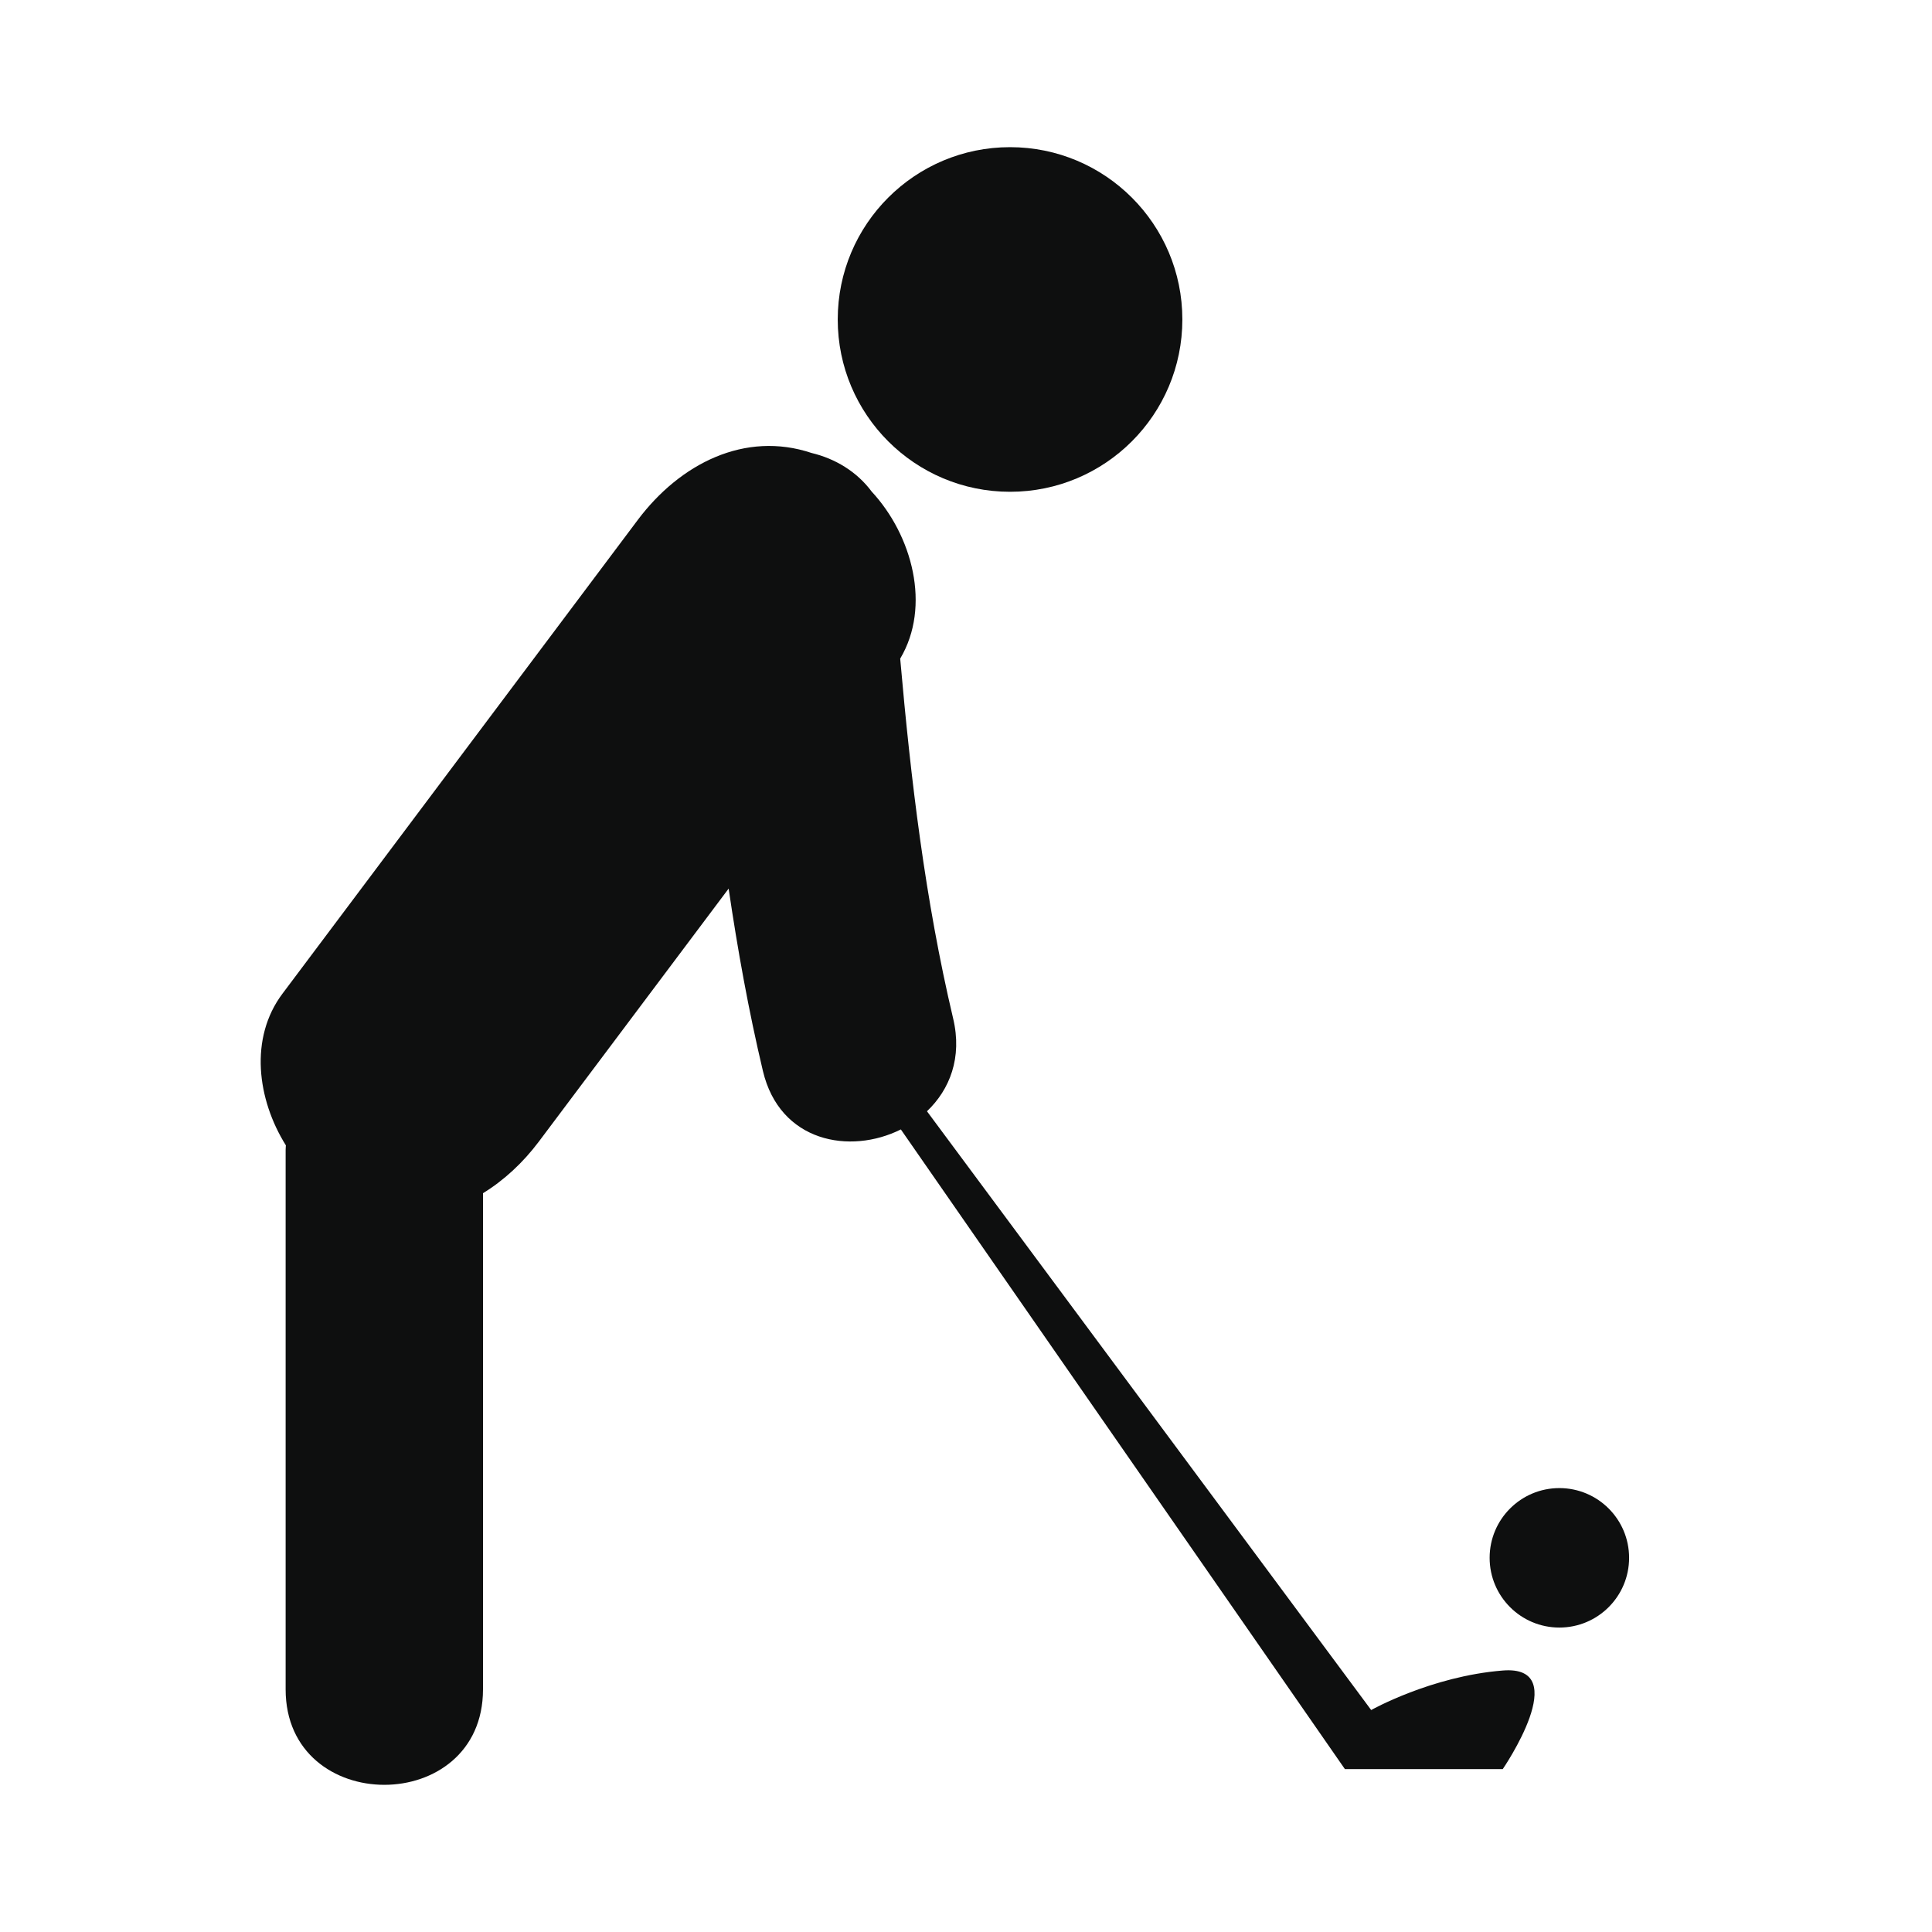 <?xml version="1.0" encoding="utf-8"?>
<!-- Generator: Adobe Illustrator 16.0.4, SVG Export Plug-In . SVG Version: 6.00 Build 0)  -->
<!DOCTYPE svg PUBLIC "-//W3C//DTD SVG 1.1//EN" "http://www.w3.org/Graphics/SVG/1.1/DTD/svg11.dtd">
<svg version="1.1" id="Capa_1" xmlns="http://www.w3.org/2000/svg" xmlns:xlink="http://www.w3.org/1999/xlink" x="0px" y="0px"
	 width="64px" height="64px" viewBox="0 0 64 64" enable-background="new 0 0 64 64" xml:space="preserve">
<g>
	<circle fill="#0E0F0F" cx="33.459" cy="10.583" r="5.708"/>
	<path fill="#0E0F0F" d="M49.781,55.338c-2.371,0.189-4.359,1.309-4.359,1.309L30.707,36.812c0.752-0.715,1.176-1.775,0.867-3.074
		c-0.93-3.931-1.402-7.914-1.754-11.92c1.031-1.733,0.4-4.083-0.943-5.532c-0.494-0.667-1.217-1.095-1.991-1.28
		c-2.207-0.738-4.357,0.349-5.761,2.22c-3.923,5.231-7.846,10.461-11.769,15.692c-1.102,1.469-0.839,3.5,0.114,5.023
		c-0.002,0.052-0.008,0.101-0.008,0.15c0,5.958,0,11.914,0,17.871c0,4.217,6.538,4.217,6.538,0c0-5.479,0-10.956,0-16.436
		c0.696-0.426,1.326-1.012,1.85-1.709c2.096-2.795,4.19-5.588,6.287-8.381c0.298,2.025,0.661,4.042,1.135,6.04
		c0.559,2.358,2.882,2.781,4.57,1.938l14.709,21.189h5.23C49.781,58.604,52.15,55.146,49.781,55.338z"/>
	<circle fill="#0E0F0F" cx="51.656" cy="51.605" r="2.31"/>
</g>
</svg>
